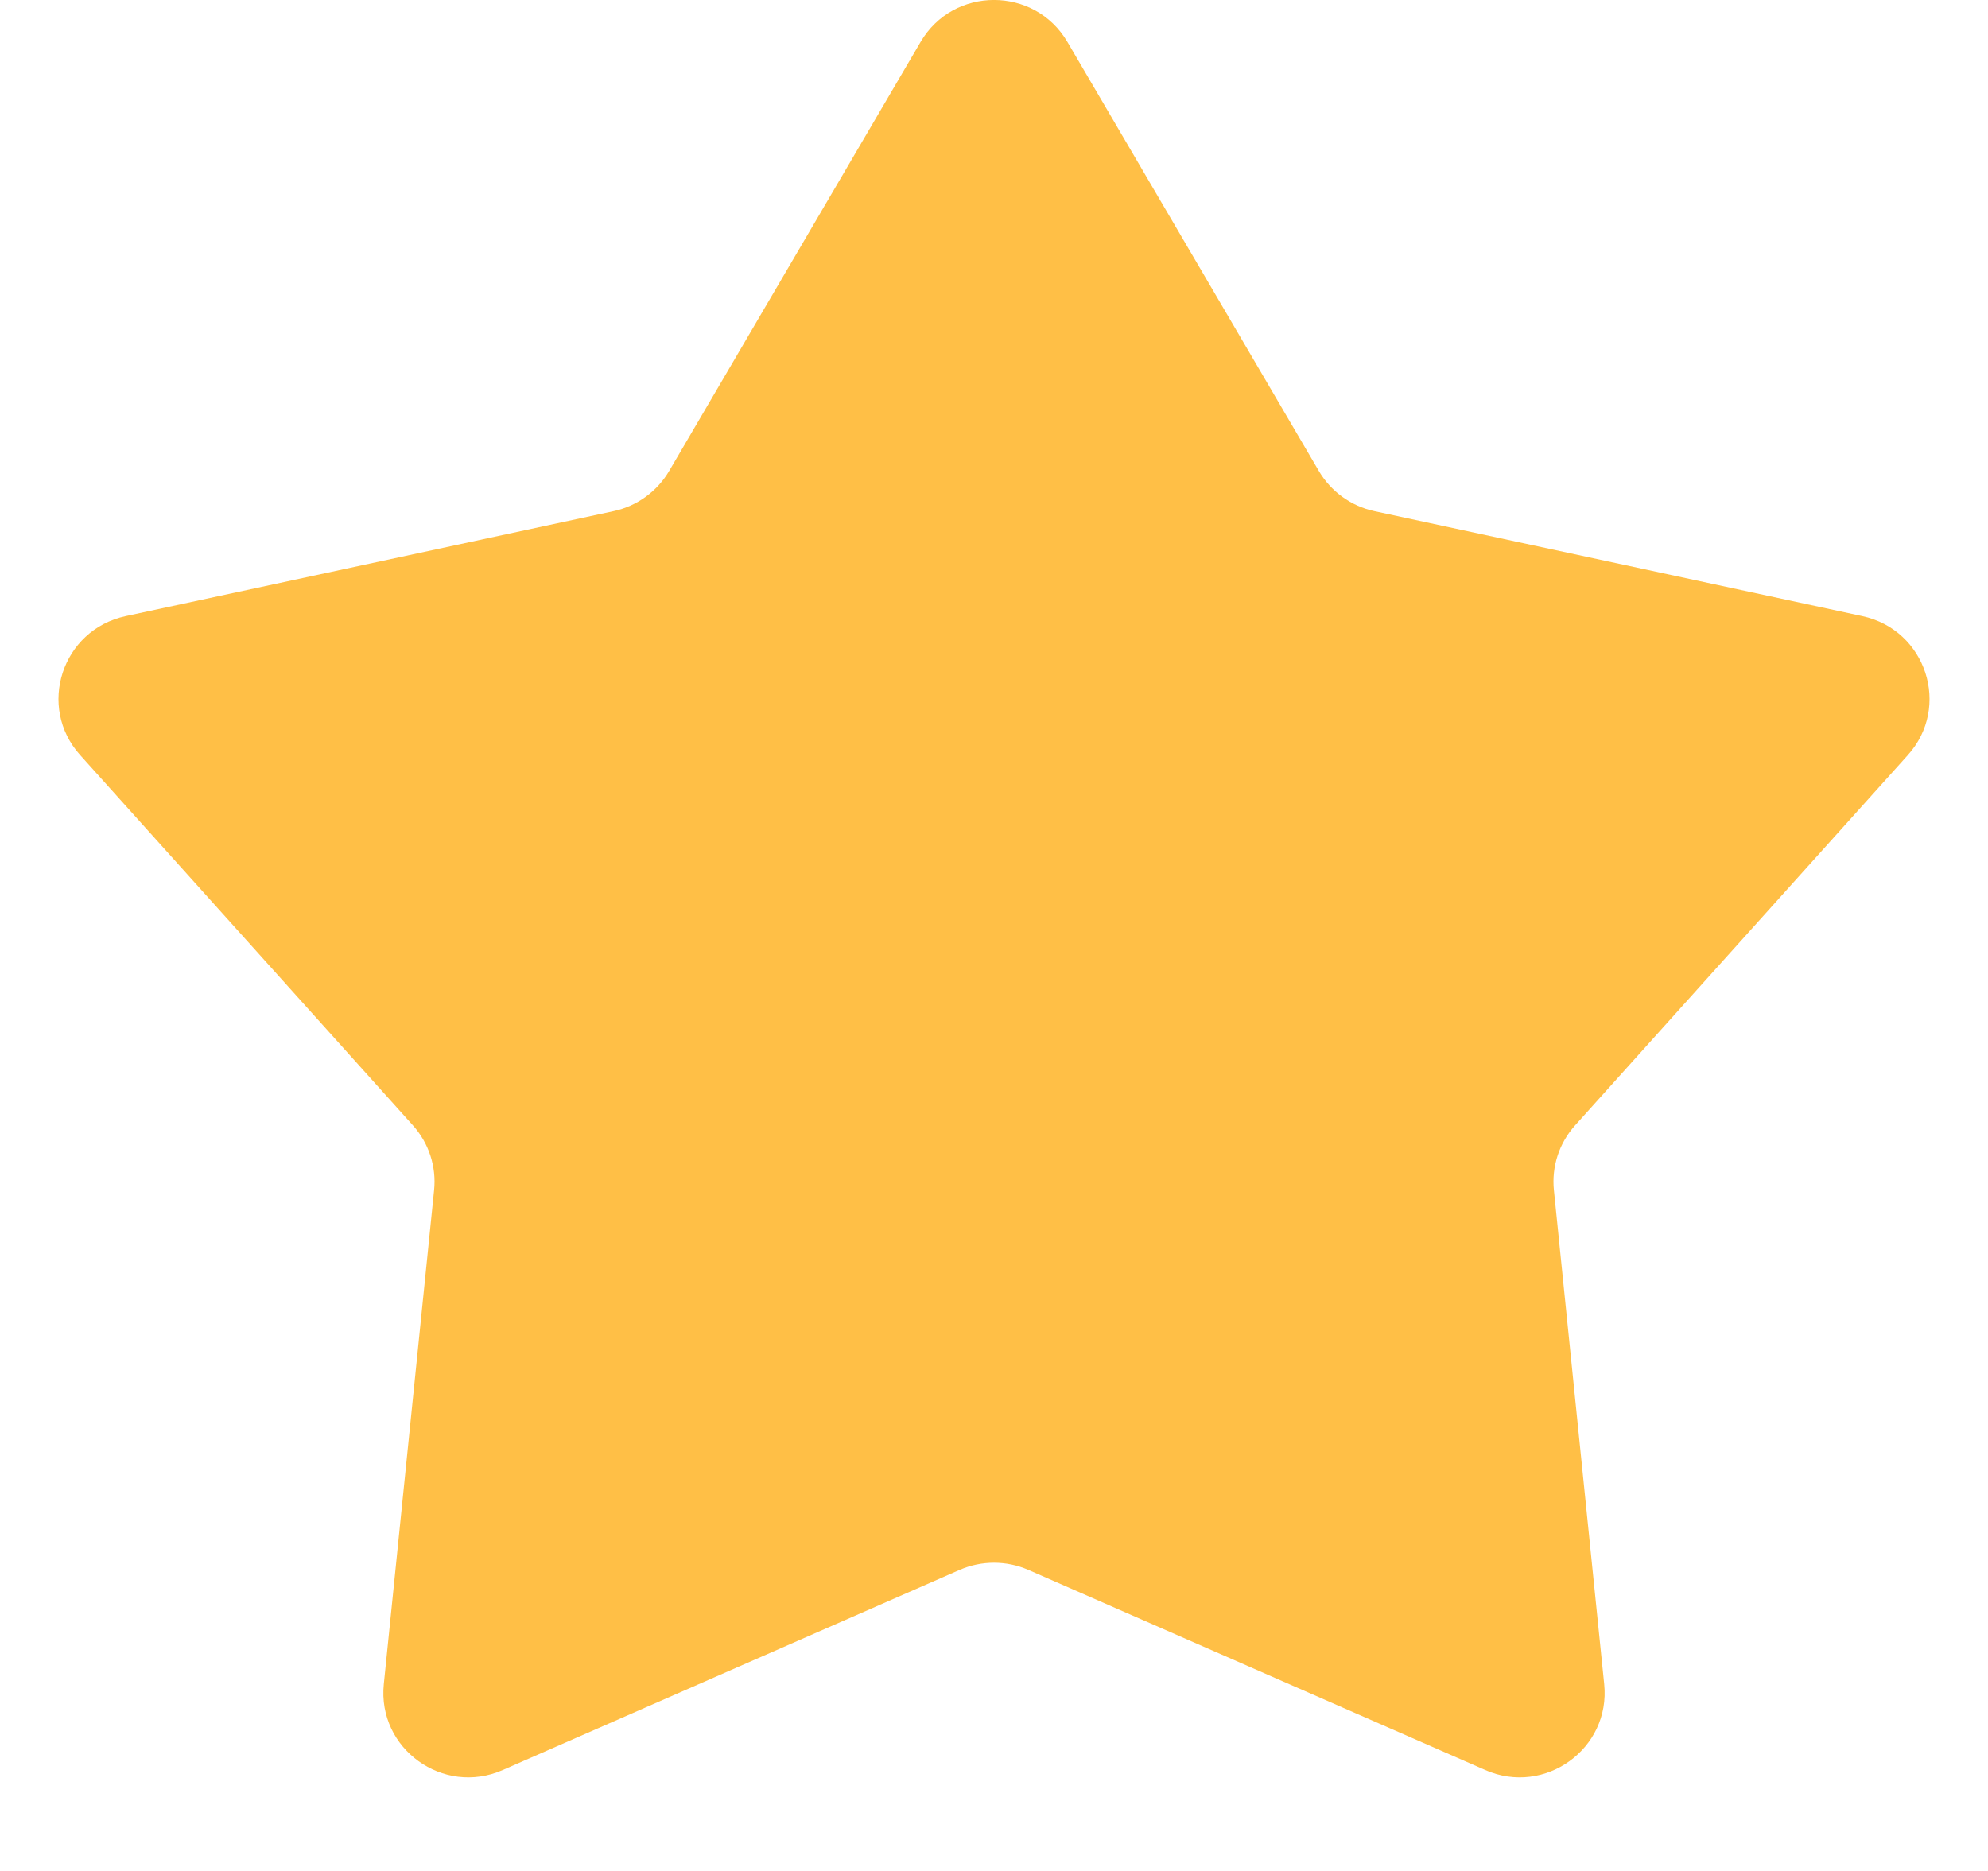 <svg xmlns="http://www.w3.org/2000/svg" width="17" height="16" viewBox="0 0 17 16" fill="none">
  <path d="M7.872 0.359C8.152 -0.12 8.848 -0.12 9.128 0.359L11.278 4.028C11.381 4.203 11.553 4.328 11.752 4.371L15.926 5.269C16.471 5.387 16.686 6.045 16.314 6.458L13.469 9.624C13.333 9.775 13.267 9.977 13.288 10.179L13.718 14.403C13.774 14.954 13.211 15.361 12.701 15.137L8.793 13.425C8.606 13.344 8.394 13.344 8.207 13.425L4.299 15.137C3.789 15.361 3.226 14.954 3.282 14.403L3.712 10.179C3.733 9.977 3.667 9.775 3.531 9.624L0.686 6.458C0.314 6.045 0.529 5.387 1.074 5.269L5.248 4.371C5.447 4.328 5.619 4.203 5.722 4.028L7.872 0.359Z" fill="#FFBF46"/>
</svg>
